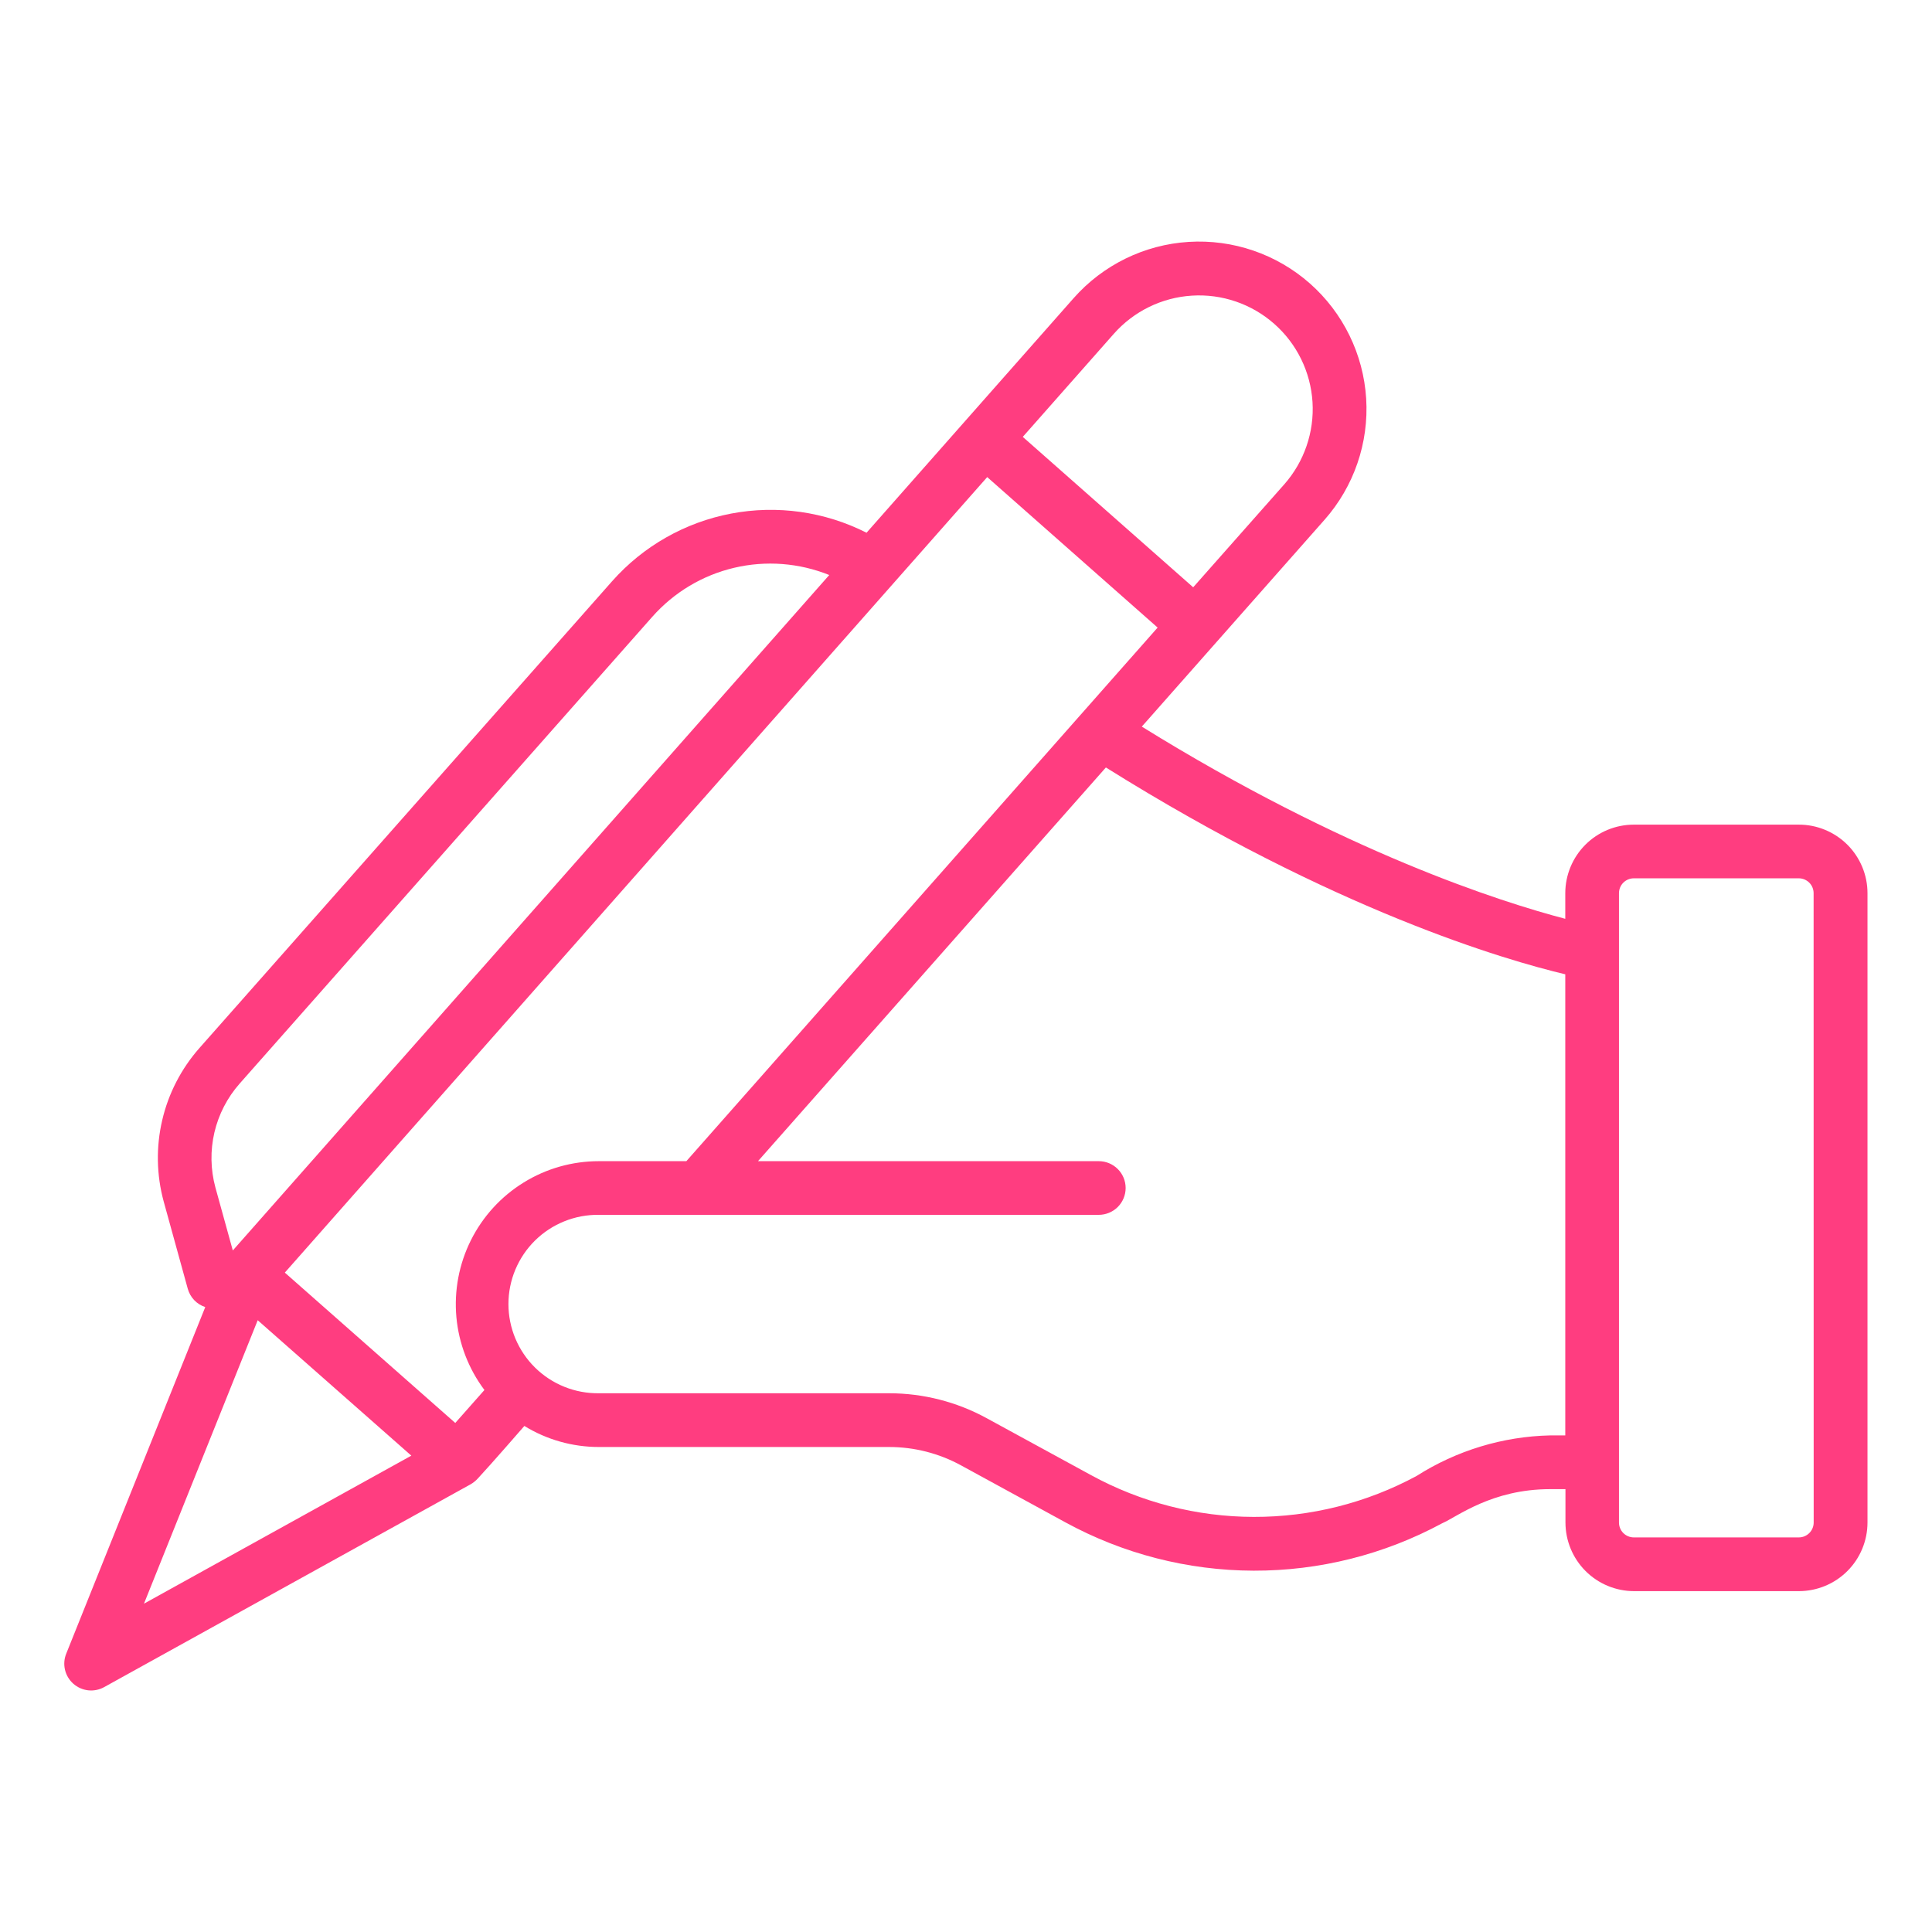 <svg width="54" height="54" viewBox="0 0 54 54" fill="none" xmlns="http://www.w3.org/2000/svg">
<path d="M50.276 23.049H45.666C45.158 23.049 44.671 23.251 44.312 23.61C43.953 23.969 43.751 24.456 43.75 24.964V25.681C41.961 25.213 37.578 23.821 31.914 20.309L37.023 14.526C37.844 13.596 38.262 12.377 38.185 11.139C38.107 9.9 37.541 8.743 36.611 7.922C35.68 7.101 34.462 6.684 33.223 6.761C31.985 6.838 30.828 7.405 30.007 8.335L24.22 14.89C23.052 14.298 21.72 14.11 20.434 14.355C19.147 14.6 17.979 15.264 17.11 16.244L5.576 29.291C5.067 29.867 4.708 30.561 4.534 31.31C4.359 32.059 4.373 32.839 4.575 33.581L5.248 36.021C5.281 36.14 5.343 36.249 5.428 36.339C5.513 36.428 5.619 36.495 5.737 36.533L1.851 46.221C1.793 46.364 1.781 46.522 1.817 46.673C1.853 46.824 1.935 46.959 2.051 47.062C2.167 47.164 2.312 47.228 2.465 47.245C2.619 47.262 2.775 47.231 2.91 47.156L13.155 41.486C13.229 41.443 13.296 41.389 13.353 41.327C13.712 40.943 14.656 39.856 14.656 39.856C15.282 40.241 16.003 40.444 16.738 40.444H24.85C25.554 40.444 26.247 40.621 26.864 40.959L29.776 42.549C31.39 43.431 33.2 43.896 35.039 43.901C36.879 43.906 38.69 43.45 40.309 42.576C40.731 42.393 41.695 41.622 43.327 41.622H43.755V42.557C43.756 43.065 43.958 43.552 44.317 43.911C44.676 44.27 45.163 44.472 45.671 44.473H50.281C50.789 44.472 51.276 44.27 51.635 43.911C51.994 43.552 52.196 43.065 52.197 42.557V24.964C52.197 24.712 52.147 24.463 52.05 24.23C51.953 23.998 51.812 23.786 51.633 23.608C51.455 23.431 51.243 23.29 51.01 23.194C50.778 23.098 50.528 23.048 50.276 23.049ZM31.13 9.332C31.688 8.7 32.474 8.315 33.315 8.263C34.156 8.21 34.984 8.494 35.616 9.052C36.248 9.609 36.632 10.395 36.685 11.236C36.737 12.077 36.453 12.905 35.896 13.537L33.35 16.415L28.587 12.211L31.13 9.332ZM6.697 30.288L18.233 17.238C18.836 16.557 19.635 16.078 20.52 15.87C21.406 15.661 22.334 15.732 23.178 16.072L6.507 34.951L6.02 33.188C5.884 32.686 5.875 32.158 5.993 31.651C6.112 31.145 6.354 30.676 6.699 30.286L6.697 30.288ZM4.024 44.823L7.203 36.901L11.497 40.686L4.024 44.823ZM12.725 39.772L7.961 35.57L27.593 13.335L32.356 17.541L19.184 32.455H16.738C15.995 32.455 15.267 32.661 14.636 33.052C14.004 33.442 13.494 34.001 13.162 34.665C12.83 35.329 12.69 36.072 12.756 36.812C12.823 37.551 13.095 38.257 13.54 38.851L12.725 39.772ZM43.325 40.12C42.002 40.15 40.712 40.542 39.595 41.253C38.197 42.008 36.631 42.402 35.041 42.398C33.451 42.394 31.888 41.992 30.493 41.229L27.58 39.64C26.743 39.182 25.804 38.942 24.85 38.942H16.738C16.407 38.946 16.08 38.885 15.773 38.761C15.467 38.638 15.188 38.455 14.953 38.223C14.718 37.991 14.532 37.715 14.404 37.41C14.277 37.106 14.211 36.779 14.211 36.449C14.211 36.118 14.277 35.791 14.404 35.487C14.532 35.182 14.718 34.906 14.953 34.674C15.188 34.442 15.467 34.259 15.773 34.136C16.08 34.012 16.407 33.951 16.738 33.955H30.712C30.91 33.955 31.101 33.876 31.242 33.736C31.383 33.595 31.462 33.404 31.462 33.205C31.462 33.006 31.383 32.815 31.242 32.675C31.101 32.534 30.91 32.455 30.712 32.455H21.186L30.91 21.451C37.303 25.453 42.095 26.839 43.75 27.232V40.12H43.325ZM50.693 42.555C50.693 42.665 50.649 42.771 50.571 42.849C50.493 42.927 50.388 42.971 50.277 42.971H45.666C45.556 42.971 45.45 42.927 45.372 42.849C45.294 42.771 45.251 42.665 45.251 42.555V24.965C45.251 24.855 45.294 24.749 45.372 24.671C45.45 24.593 45.556 24.549 45.666 24.549H50.276C50.386 24.549 50.492 24.593 50.57 24.671C50.648 24.749 50.691 24.855 50.691 24.965L50.693 42.555Z" fill="#FF3D80"/>
</svg>
